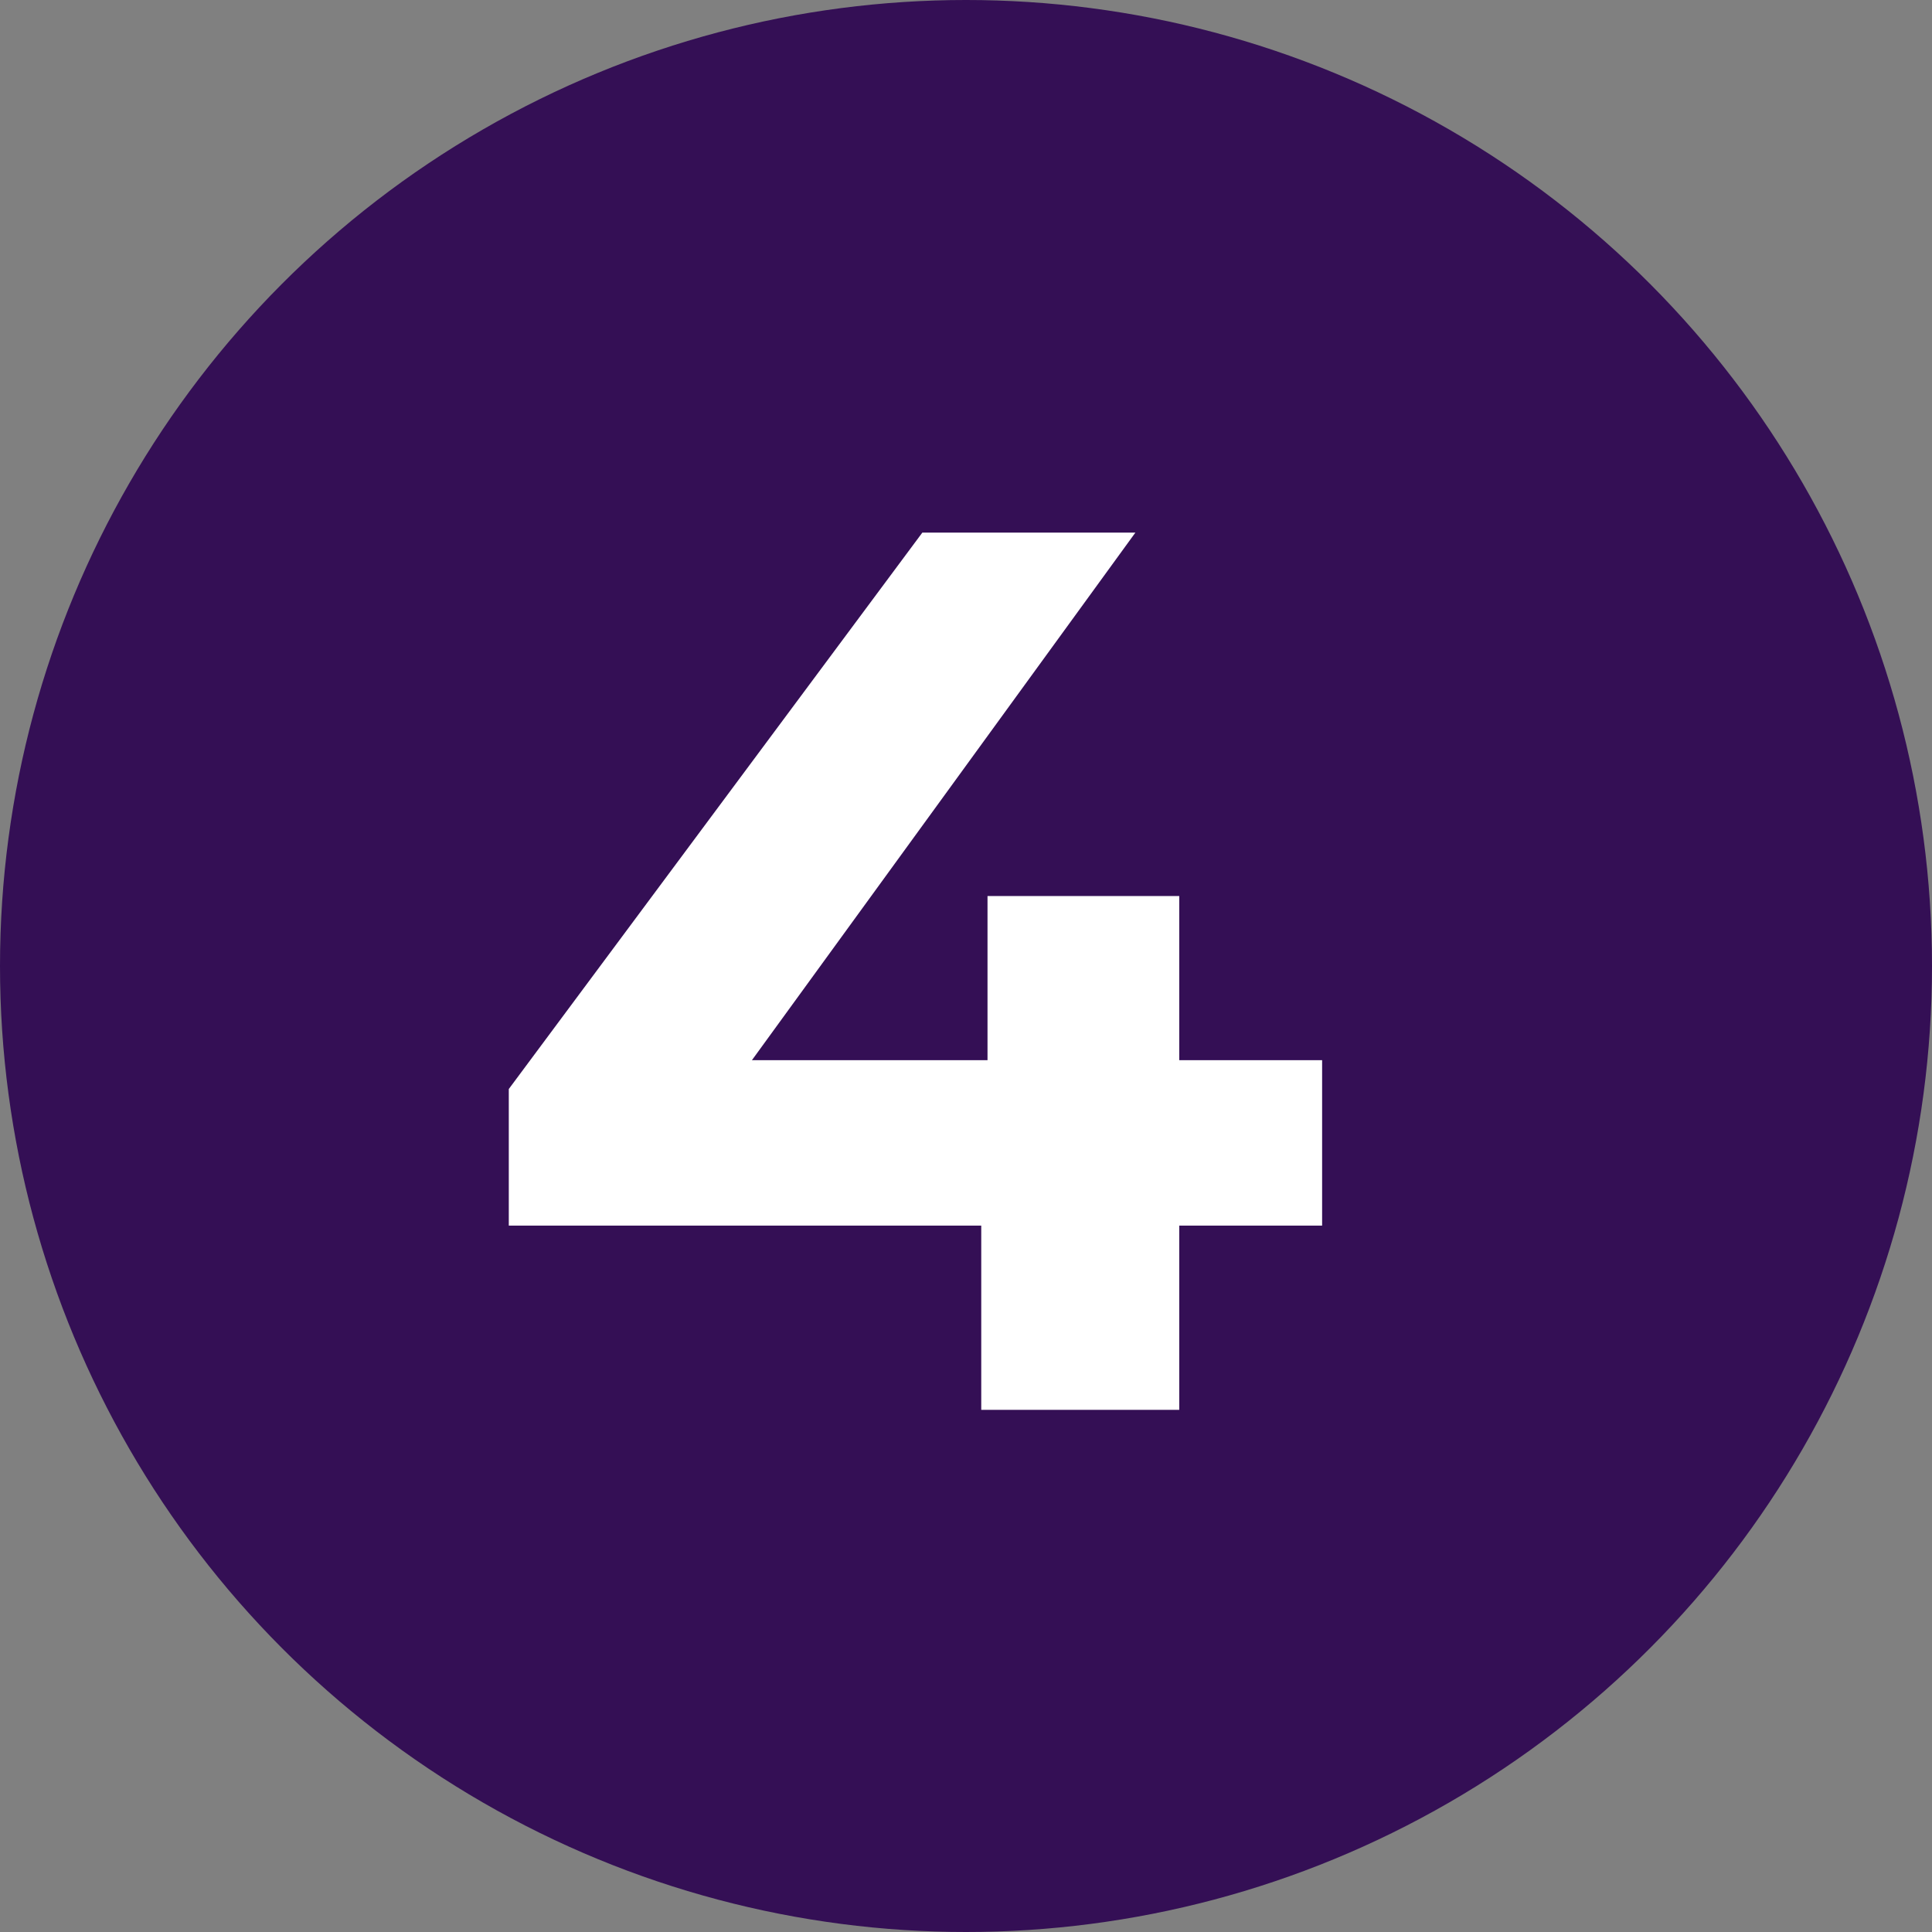 <?xml version="1.0" encoding="UTF-8"?> <svg xmlns="http://www.w3.org/2000/svg" width="37" height="37" viewBox="0 0 37 37" fill="none"><rect x="0" y="0" width="37" height="37" fill="#808080" stroke="none"/> <circle cx="18.5" cy="18.5" r="18.5" fill="#340F55"></circle> <path d="M25.32 23.472H22.584V27H18.792V23.472H9.744V20.856L17.664 10.2H21.744L14.4 20.304H18.912V17.16H22.584V20.304H25.32V23.472Z" fill="white"></path> </svg> 